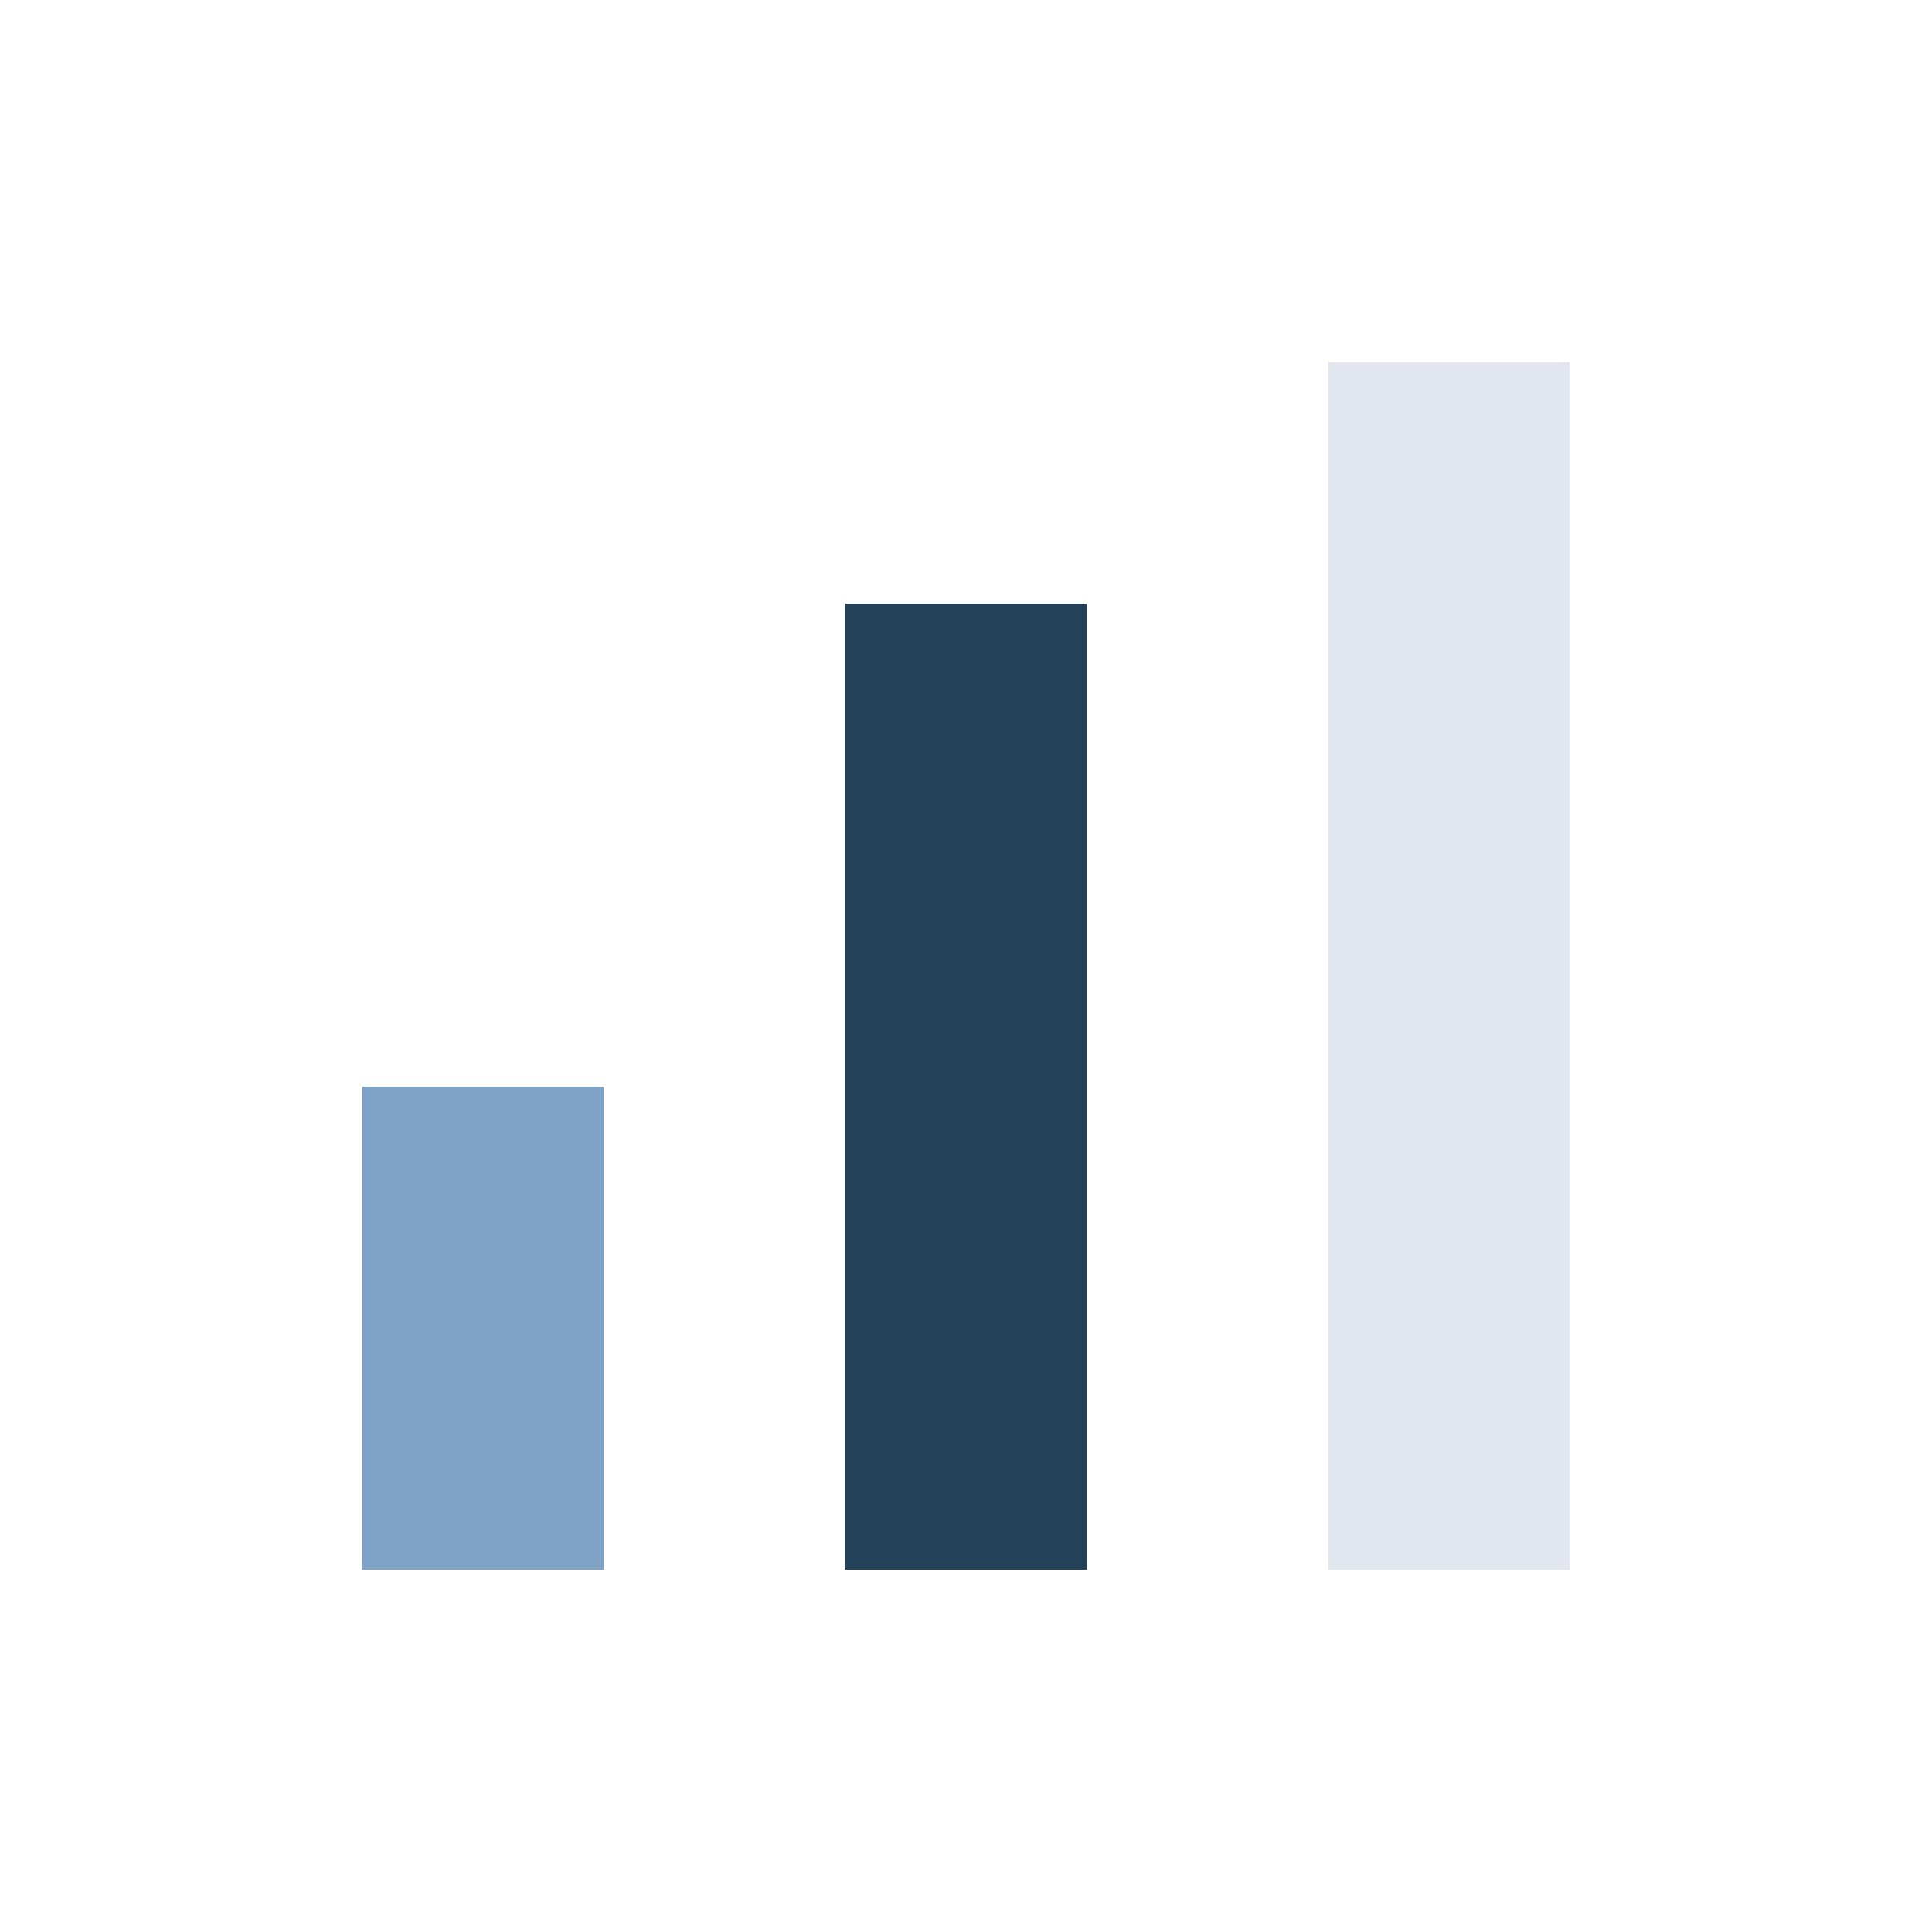 <?xml version="1.0" encoding="UTF-8"?>
<svg xmlns="http://www.w3.org/2000/svg" width="32" height="32" viewBox="0 0 32 32"><rect fill="#7ea3c6" x="6" y="18" width="4" height="8"/><rect fill="#25425b" x="14" y="10" width="4" height="16"/><rect fill="#e2e7ef" x="22" y="6" width="4" height="20"/></svg>